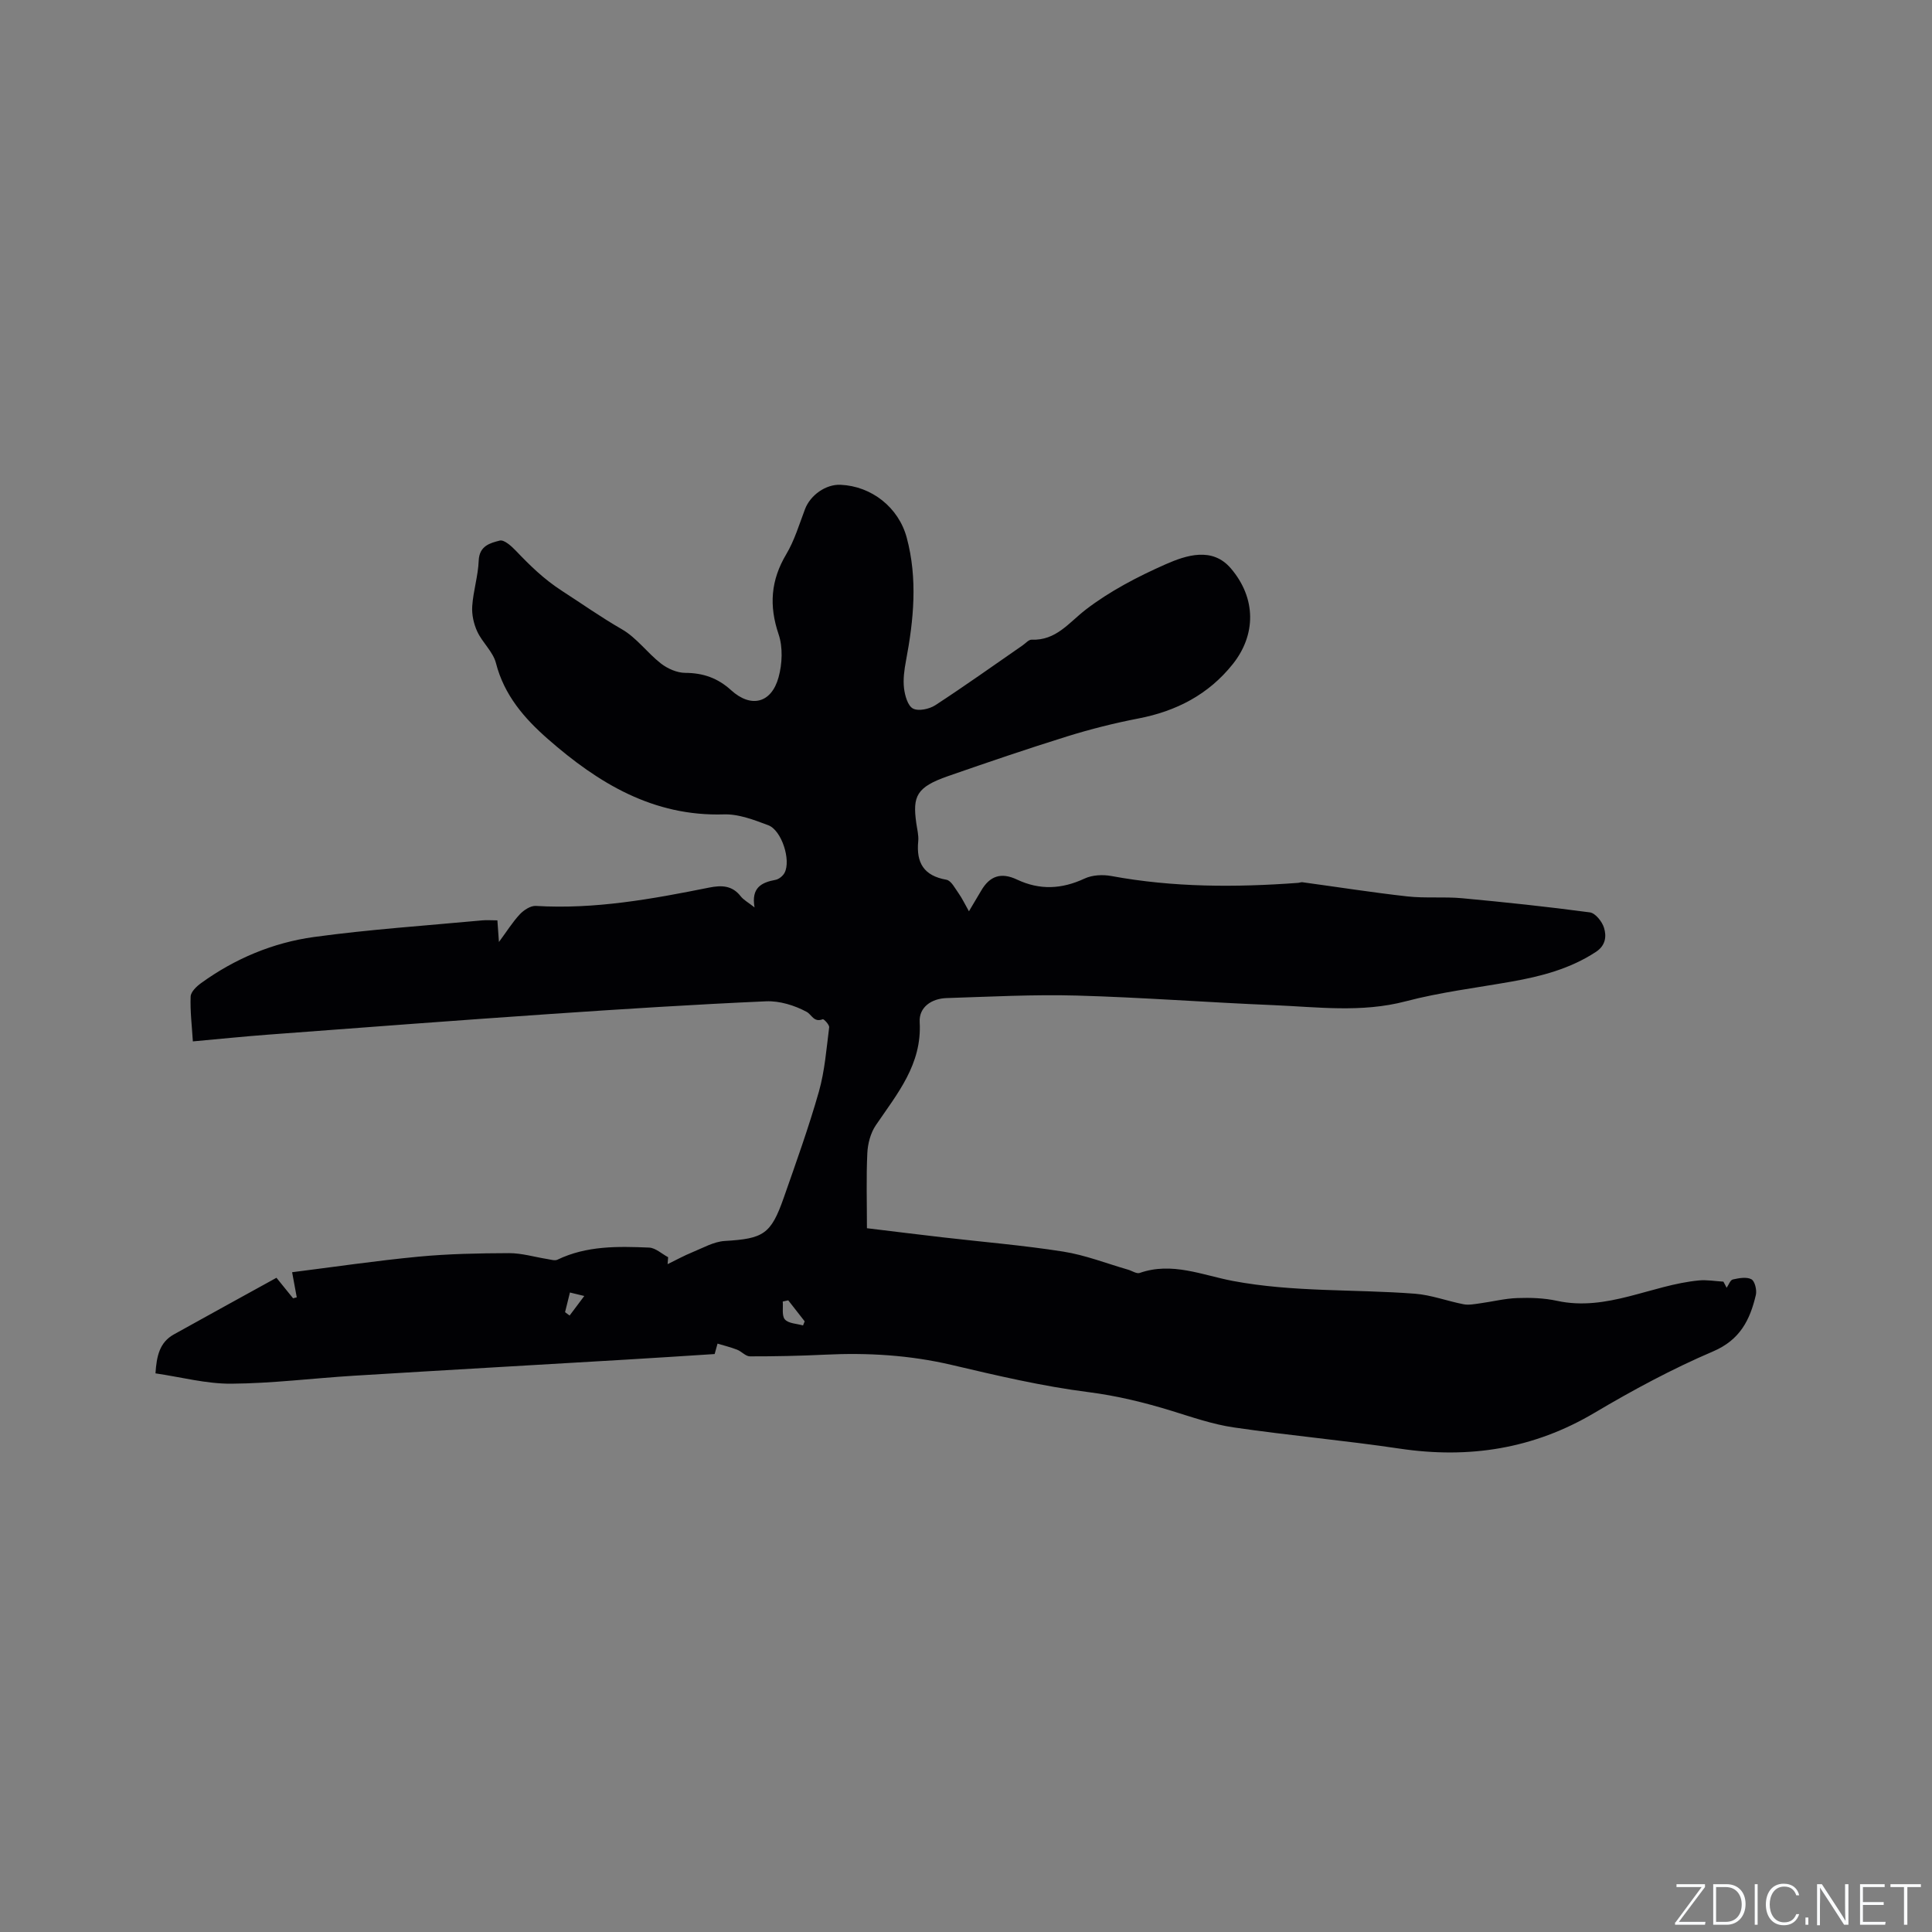 <svg enable-background="new 0 0 400 400" viewBox="0 0 400 400" xmlns="http://www.w3.org/2000/svg"><rect x="0" y="0" width="400" height="400" fill="#808080" stroke="none"/><g fill="#fafbfc"><path d="m346.9 398 5.4-7.3h-5.2v-.6h5.9v.6l-5.4 7.2h5.5l-.1.6h-6.2v-.5z"/><path d="m354.7 390.1h2.8c2.3 0 3.9 1.6 3.9 4.1s-1.6 4.3-3.9 4.3h-2.8zm.6 7.8h2c2.2 0 3.3-1.6 3.3-3.6 0-1.8-1-3.6-3.3-3.6h-2z"/><path d="m363.9 390.1v8.4h-.6v-8.4z"/><path d="m372.5 396.3c-.4 1.3-1.4 2.3-3.2 2.3-2.4 0-3.7-1.9-3.7-4.3 0-2.3 1.2-4.3 3.7-4.3 1.8 0 2.9 1 3.2 2.4h-.6c-.4-1.1-1.1-1.8-2.5-1.8-2.1 0-3 1.9-3 3.7s.9 3.7 3 3.7c1.4 0 2.1-.7 2.5-1.7z"/><path d="m373.8 398.5v-1.5h.6v1.5z"/><path d="m376.2 398.5v-8.4h1c1.3 2 4.4 6.7 4.9 7.6-.1-1.2-.1-2.4-.1-3.8v-3.8h.7v8.4h-.9c-1.2-1.9-4.4-6.8-5-7.7.1 1.1 0 2.3 0 3.9v3.9h-.6z"/><path d="m390 394.4h-4.3v3.5h4.7l-.1.6h-5.2v-8.4h5.1v.6h-4.5v3.1h4.3z"/><path d="m394.2 390.7h-2.8v-.6h6.3v.6h-2.8v7.8h-.7z"/></g><path d="m357.48 266.62c.42-.6.75-1.6 1.28-1.72 1.26-.28 2.85-.58 3.85-.04.71.38 1.16 2.24.92 3.25-1.21 5.15-3.26 9.3-8.87 11.69-8.44 3.61-16.61 8.01-24.52 12.7-12.63 7.49-25.99 9.56-40.36 7.42-11.42-1.7-22.94-2.72-34.36-4.39-4.36-.64-8.61-2.12-12.85-3.43-5.66-1.74-11.3-3.12-17.25-3.88-9.52-1.21-18.94-3.43-28.3-5.63-8.66-2.03-17.36-2.55-26.19-2.12-5.18.25-10.38.36-15.56.35-.89 0-1.73-1.02-2.66-1.38-1.31-.51-2.69-.85-4.05-1.26-.16.56-.31 1.13-.6 2.16-5.66.36-11.95.78-18.24 1.15-18.83 1.12-37.65 2.18-56.48 3.34-8.45.52-16.89 1.59-25.34 1.65-5.2.04-10.41-1.37-15.71-2.14.23-3.62.87-6.43 3.8-8.06 7.07-3.94 14.17-7.82 21.25-11.73 1.49 1.84 2.46 3.05 3.44 4.25.25-.07.51-.13.76-.2-.27-1.45-.53-2.91-.96-5.2 8.58-1.08 17.35-2.38 26.16-3.22 6.21-.59 12.49-.71 18.73-.73 2.67-.01 5.33.81 8 1.23.68.11 1.5.38 2.03.13 6.06-2.92 12.54-2.78 18.99-2.51 1.34.06 2.63 1.3 3.94 1.99-.04.48-.08.96-.11 1.44 1.72-.84 3.41-1.77 5.18-2.49 2.18-.89 4.4-2.18 6.66-2.31 7.99-.48 9.55-1.36 12.21-8.96 2.55-7.28 5.16-14.54 7.27-21.95 1.22-4.3 1.56-8.86 2.13-13.32.07-.52-1.11-1.76-1.32-1.68-1.87.73-2.27-.95-3.35-1.53-2.49-1.34-5.59-2.3-8.39-2.18-14.92.66-29.83 1.61-44.74 2.63-19.45 1.33-38.89 2.81-58.33 4.27-5.06.38-10.1.9-15.61 1.4-.2-3.26-.58-6.28-.46-9.29.04-.97 1.23-2.11 2.18-2.79 6.99-5.06 14.87-8.36 23.32-9.53 11.52-1.58 23.16-2.35 34.74-3.44 1.03-.1 2.08-.01 3.27-.01.1 1.39.18 2.53.32 4.48 1.67-2.26 2.84-4.15 4.33-5.74.82-.87 2.22-1.79 3.3-1.73 12.2.74 24.07-1.42 35.92-3.8 2.56-.51 4.74-.45 6.5 1.8.61.78 1.57 1.28 2.87 2.31-.72-4.11 1.45-5.17 4.35-5.71.7-.13 1.53-.81 1.87-1.46 1.37-2.61-.61-8.82-3.39-9.85-2.93-1.1-6.11-2.33-9.14-2.24-14.65.46-26.04-6.46-36.46-15.59-4.88-4.27-9.07-9.09-10.77-15.74-.6-2.34-2.8-4.23-3.86-6.51-.74-1.59-1.17-3.53-1.05-5.27.21-3.16 1.22-6.27 1.34-9.42.12-3.09 2.39-3.66 4.37-4.16.89-.22 2.4 1.14 3.31 2.09 2.94 3.08 5.81 5.9 9.57 8.33 4.09 2.64 8.09 5.47 12.39 7.94 3.05 1.75 5.27 4.9 8.1 7.1 1.37 1.06 3.32 1.92 5.01 1.93 3.72.01 6.74 1.07 9.51 3.59 4.11 3.74 8.34 2.71 9.82-2.66.77-2.79.92-6.23.01-8.92-2.01-5.93-1.62-11.19 1.58-16.56 1.71-2.87 2.69-6.19 3.89-9.35 1.11-2.91 4.3-5.17 7.35-5.04 6.43.28 12.03 4.68 13.71 10.95 2.28 8.5 1.45 17.01-.16 25.51-.35 1.86-.62 3.82-.4 5.67.18 1.51.77 3.63 1.86 4.2 1.14.59 3.37.11 4.61-.69 6.12-3.99 12.08-8.24 18.09-12.4.61-.42 1.25-1.19 1.85-1.17 5.09.2 7.69-3.51 11.22-6.23 4.97-3.82 10.72-6.81 16.48-9.36 4.36-1.93 9.72-3.65 13.54.81 5.33 6.23 5.22 13.81.41 19.84-5.02 6.3-11.7 9.75-19.57 11.26-4.96.96-9.89 2.2-14.71 3.7-8.28 2.58-16.49 5.38-24.68 8.23-6.58 2.29-7.33 4.2-6.57 9.68.17 1.26.53 2.55.41 3.79-.44 4.47 1.15 7.16 5.83 7.98.99.17 1.79 1.78 2.54 2.83.7.98 1.22 2.1 2.13 3.7 1.13-1.9 1.83-3.06 2.51-4.23 1.79-3.1 4.14-3.89 7.43-2.34 4.72 2.23 9.27 2 13.99-.2 1.6-.75 3.77-.86 5.55-.53 12.82 2.37 25.71 2.37 38.64 1.42.31-.02.63-.17.93-.13 7.23.98 14.44 2.12 21.69 2.93 3.76.42 7.61.03 11.38.38 8.83.82 17.65 1.75 26.44 2.93 1.13.15 2.53 1.9 2.92 3.18.54 1.75.37 3.65-1.66 4.99-5.36 3.52-11.36 5.08-17.55 6.17-7.29 1.29-14.7 2.19-21.84 4.07-9.18 2.41-18.32 1.17-27.47.79-13.55-.56-27.08-1.6-40.63-1.98-8.97-.25-17.96.24-26.94.52-3.13.09-5.77 1.89-5.59 4.97.5 8.76-4.64 14.82-9.08 21.36-1.09 1.6-1.67 3.82-1.76 5.78-.24 5.07-.08 10.15-.08 15.54 5.7.69 10.7 1.31 15.71 1.89 8.31.96 16.67 1.65 24.93 2.95 4.56.72 8.95 2.45 13.42 3.74.81.23 1.76.9 2.41.68 6.7-2.35 13 .47 19.31 1.66 12.49 2.35 25.13 1.68 37.68 2.64 3.39.26 6.69 1.53 10.06 2.18 1.07.21 2.25-.03 3.36-.18 2.59-.35 5.16-1.01 7.75-1.1 2.74-.1 5.57-.01 8.23.57 10.37 2.26 19.54-3.29 29.4-4.22 1.66-.16 3.37.16 5.06.25.23.4.45.83.67 1.27zm-194.28 2.6c-.38.08-.76.16-1.14.25.11 1.27-.23 2.95.45 3.71.76.85 2.46.86 3.75 1.24.11-.28.23-.57.34-.85-1.13-1.46-2.26-2.9-3.4-4.35zm-46.21 2.45c.31.23.63.47.94.7.92-1.22 1.84-2.45 3.04-4.05-1.38-.34-2.12-.52-2.97-.72-.37 1.52-.69 2.8-1.01 4.07z" fill="#010104"/></svg>
